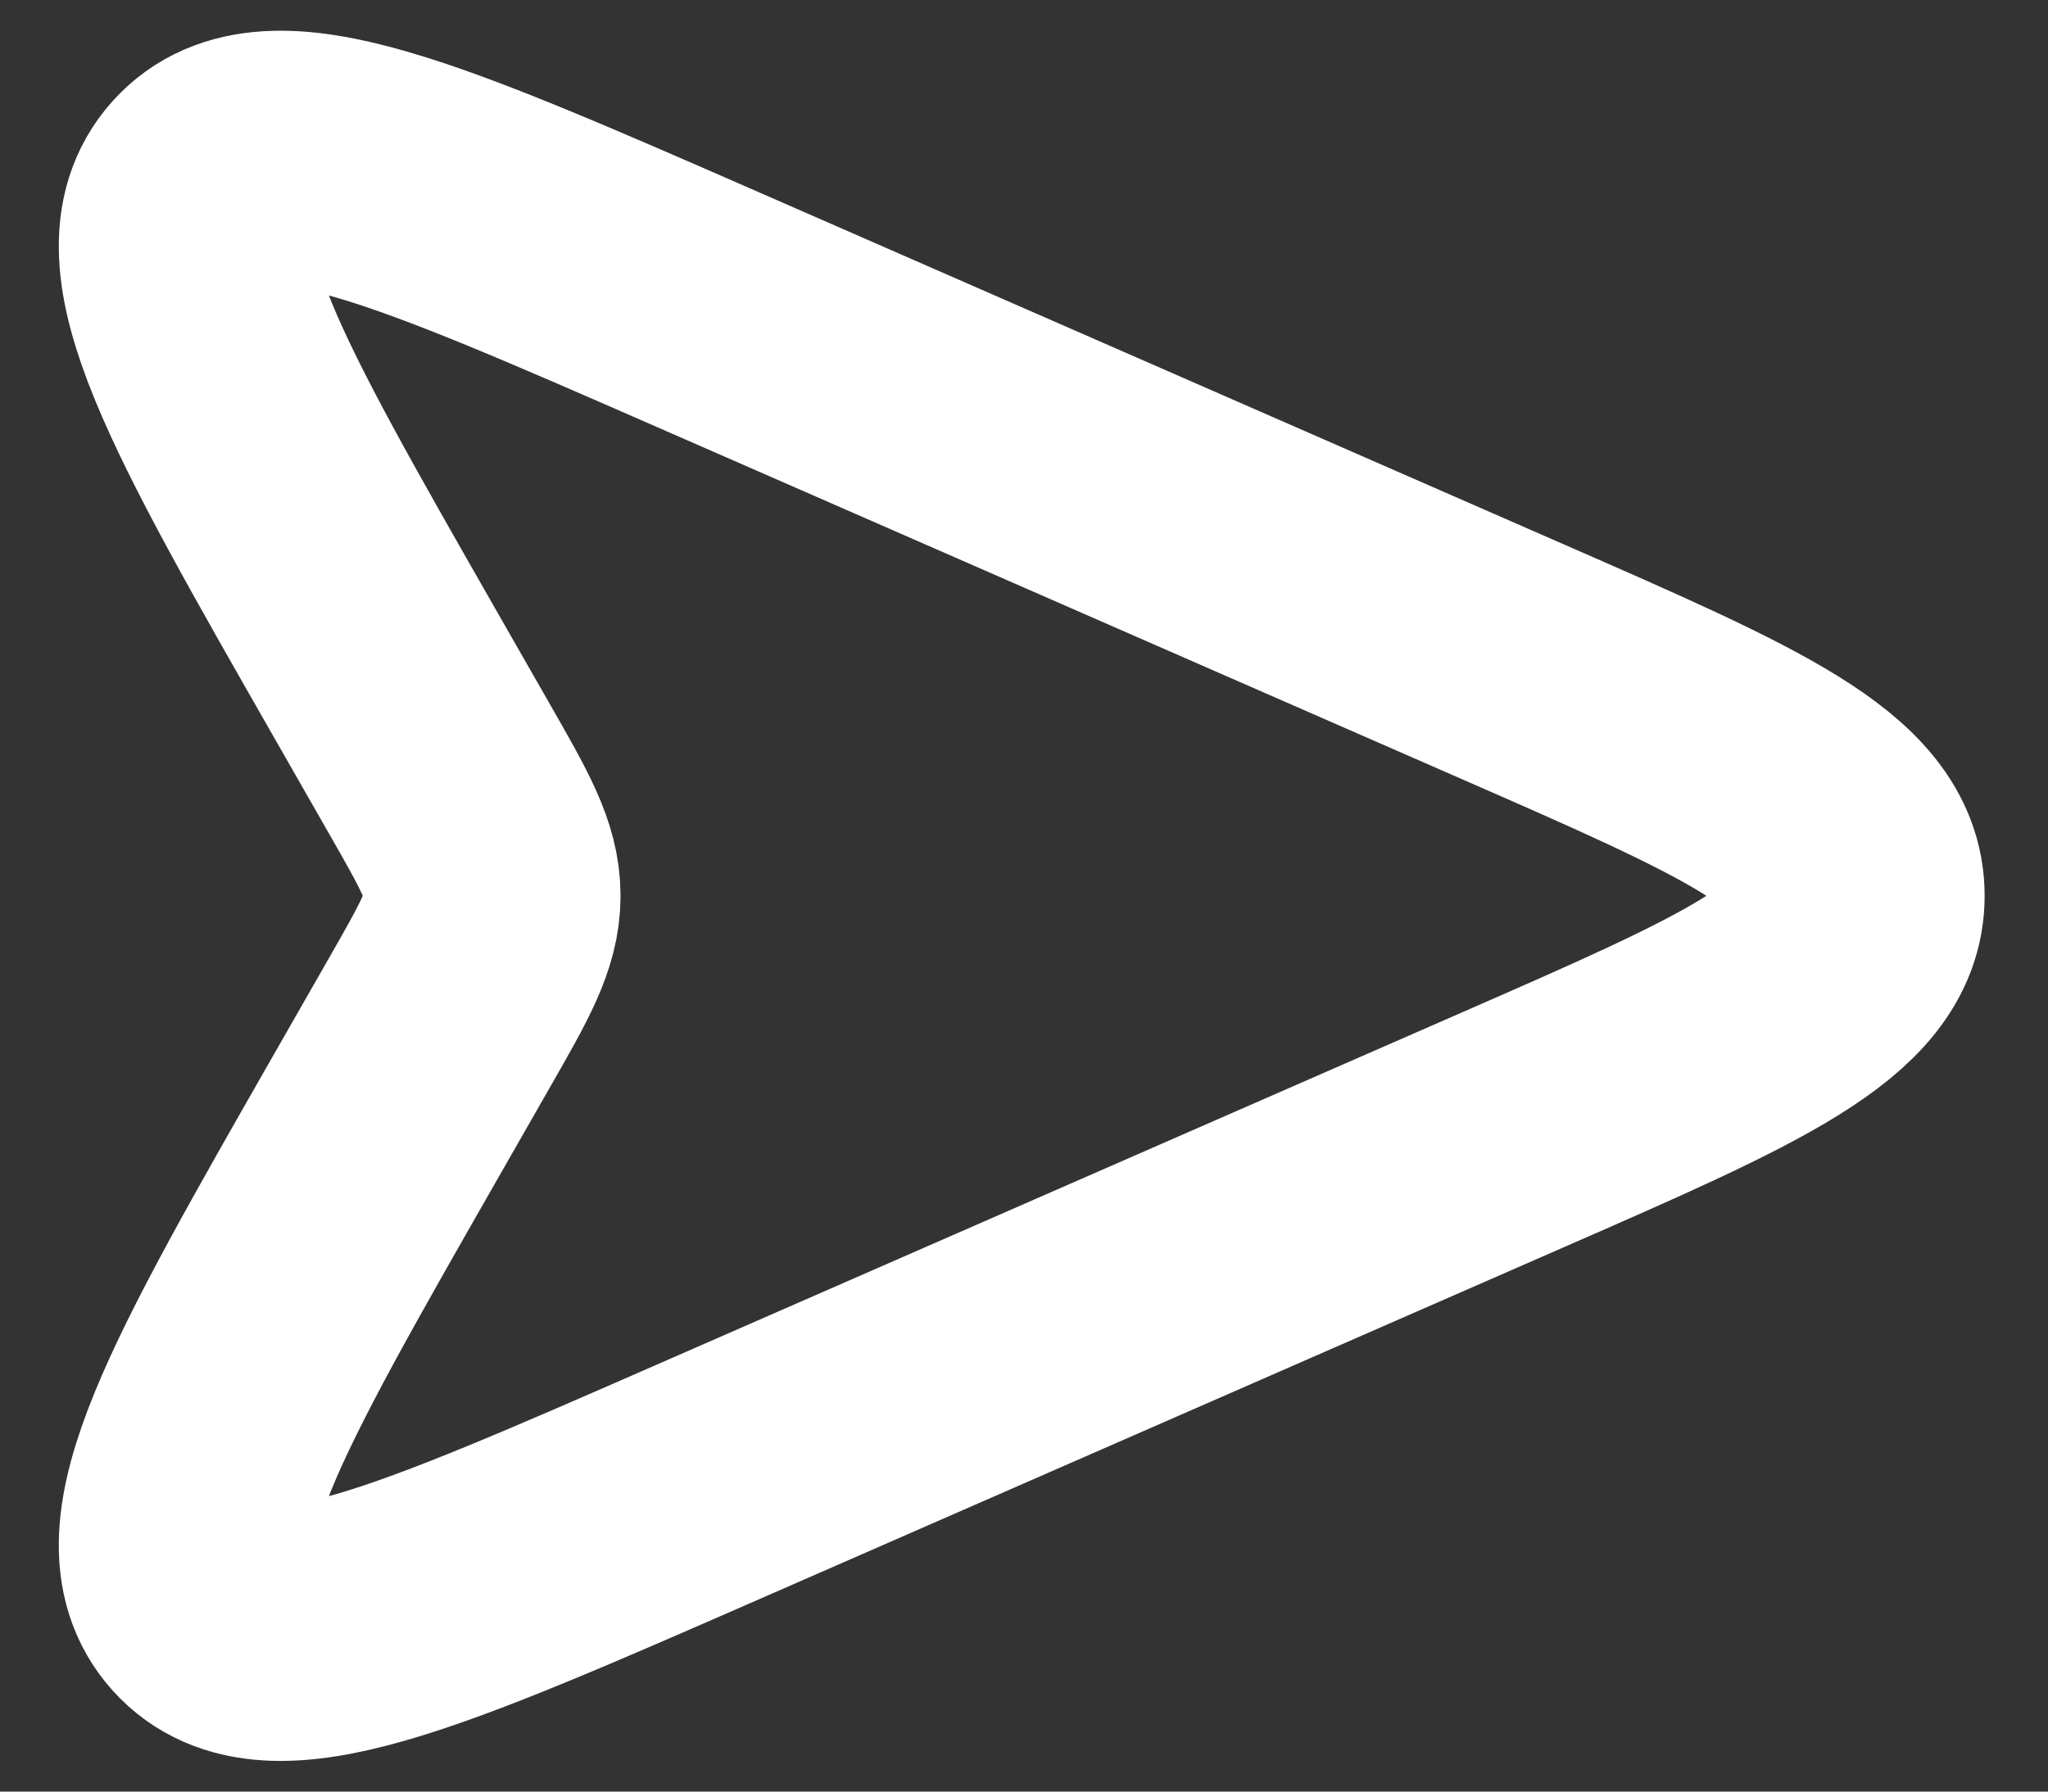 <svg width="16" height="14" viewBox="0 0 16 14" fill="none" xmlns="http://www.w3.org/2000/svg">
<rect x="0" y="0" width="16" height="14" fill="#333333" stroke="none"/>
<path d="M2.998 5.247L3.433 6.008C3.71 6.492 3.848 6.734 3.848 7C3.848 7.266 3.71 7.508 3.433 7.992L3.433 7.992L2.998 8.753C1.76 10.92 1.141 12.004 1.623 12.541C2.106 13.079 3.25 12.578 5.536 11.578L11.812 8.832C13.607 8.047 14.505 7.654 14.505 7C14.505 6.346 13.607 5.953 11.812 5.168L5.536 2.422C3.25 1.422 2.106 0.922 1.623 1.459C1.141 1.996 1.76 3.08 2.998 5.247Z" stroke="white" stroke-width="2"/>
</svg>
